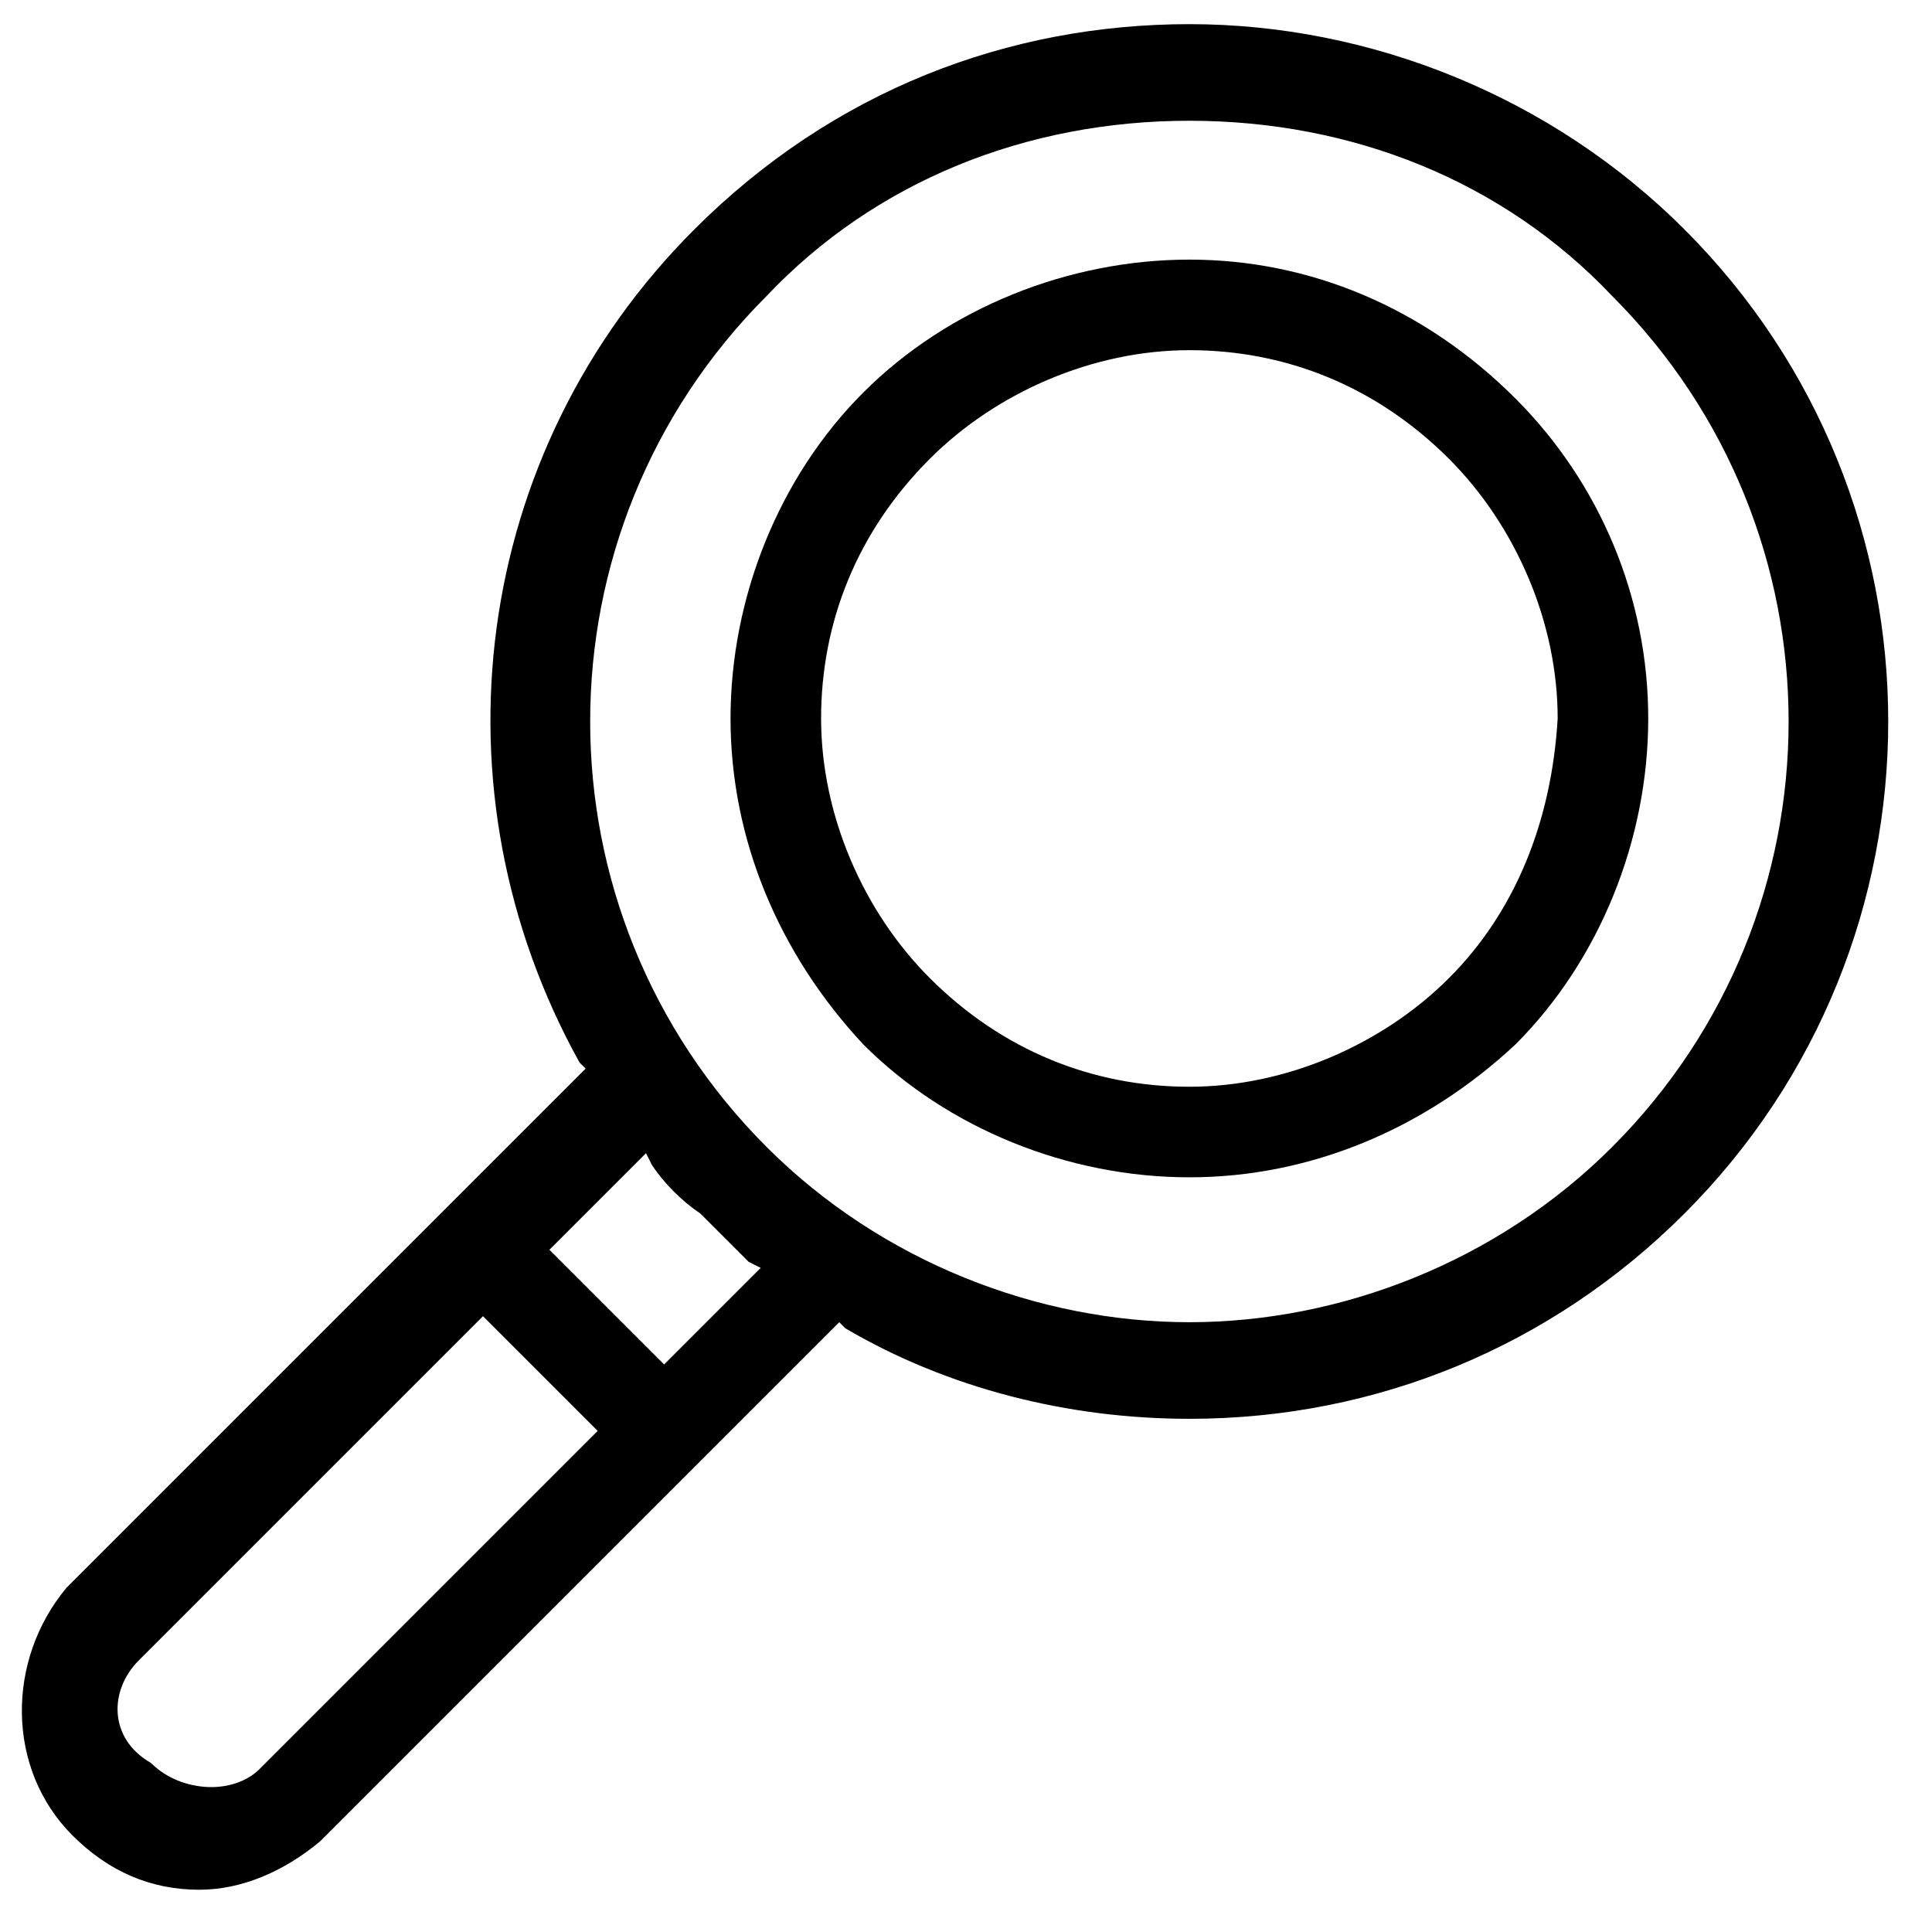 <?xml version="1.0" encoding="utf-8"?>
<!-- Generator: Adobe Illustrator 25.2.0, SVG Export Plug-In . SVG Version: 6.00 Build 0)  -->
<svg version="1.1" id="Layer_1" xmlns="http://www.w3.org/2000/svg" xmlns:xlink="http://www.w3.org/1999/xlink" x="0px" y="0px"
	 viewBox="0 0 32 32" style="enable-background:new 0 0 32 32;" xml:space="preserve">
<path d="M19.7,4.3c-2,0-4,0.8-5.4,2.2c-1.4,1.4-2.2,3.4-2.2,5.4s0.8,3.9,2.2,5.4c1.4,1.4,3.4,2.2,5.4,2.2s3.9-0.8,5.4-2.2
	c1.4-1.4,2.2-3.4,2.2-5.4S26.5,8,25.1,6.6C23.6,5.1,21.7,4.3,19.7,4.3z M24,16.2c-1.1,1.1-2.7,1.8-4.3,1.8s-3.1-0.6-4.3-1.8
	c-1.1-1.1-1.8-2.7-1.8-4.3c0-1.6,0.6-3.1,1.8-4.3c1.1-1.1,2.7-1.8,4.3-1.8c1.6,0,3.1,0.6,4.3,1.8c1.1,1.1,1.8,2.7,1.8,4.3
	C25.7,13.6,25.1,15.1,24,16.2z"/>
<path d="M1.2,30.4c0.6,0.6,1.3,0.9,2.1,0.9c0.7,0,1.4-0.3,2-0.8l8.6-8.6l0.1,0.1c1.7,1,3.7,1.5,5.7,1.5c3.1,0,6-1.2,8.2-3.4
	c4.5-4.5,4.5-11.8,0-16.3c-2.2-2.2-5.2-3.4-8.2-3.4s-5.9,1.1-8.2,3.4c-3.7,3.7-4.4,9.3-1.9,13.8l0.1,0.1l-0.1,0.1l-8.5,8.5
	C0.1,27.5,0.1,29.3,1.2,30.4z M12.7,4.9C14.5,3,17,2,19.7,2c2.7,0,5.2,1,7,2.9c3.9,3.9,3.9,10.2,0,14.1c-1.9,1.9-4.5,2.9-7,2.9
	c-2.5,0-5.1-1-7-2.9C8.8,15.1,8.8,8.8,12.7,4.9z M10.7,19.1l0.1,0.2c0.2,0.3,0.5,0.6,0.8,0.8c0.2,0.2,0.5,0.5,0.8,0.8l0.2,0.1
	l-1.6,1.6l-1.9-1.9L10.7,19.1z M2.3,27.5L8,21.8l1.9,1.9l-0.1,0.1l-5.5,5.5c-0.2,0.2-0.5,0.3-0.8,0.3c-0.3,0-0.7-0.1-1-0.4
	C1.8,28.8,1.8,28,2.3,27.5z"/>
</svg>
